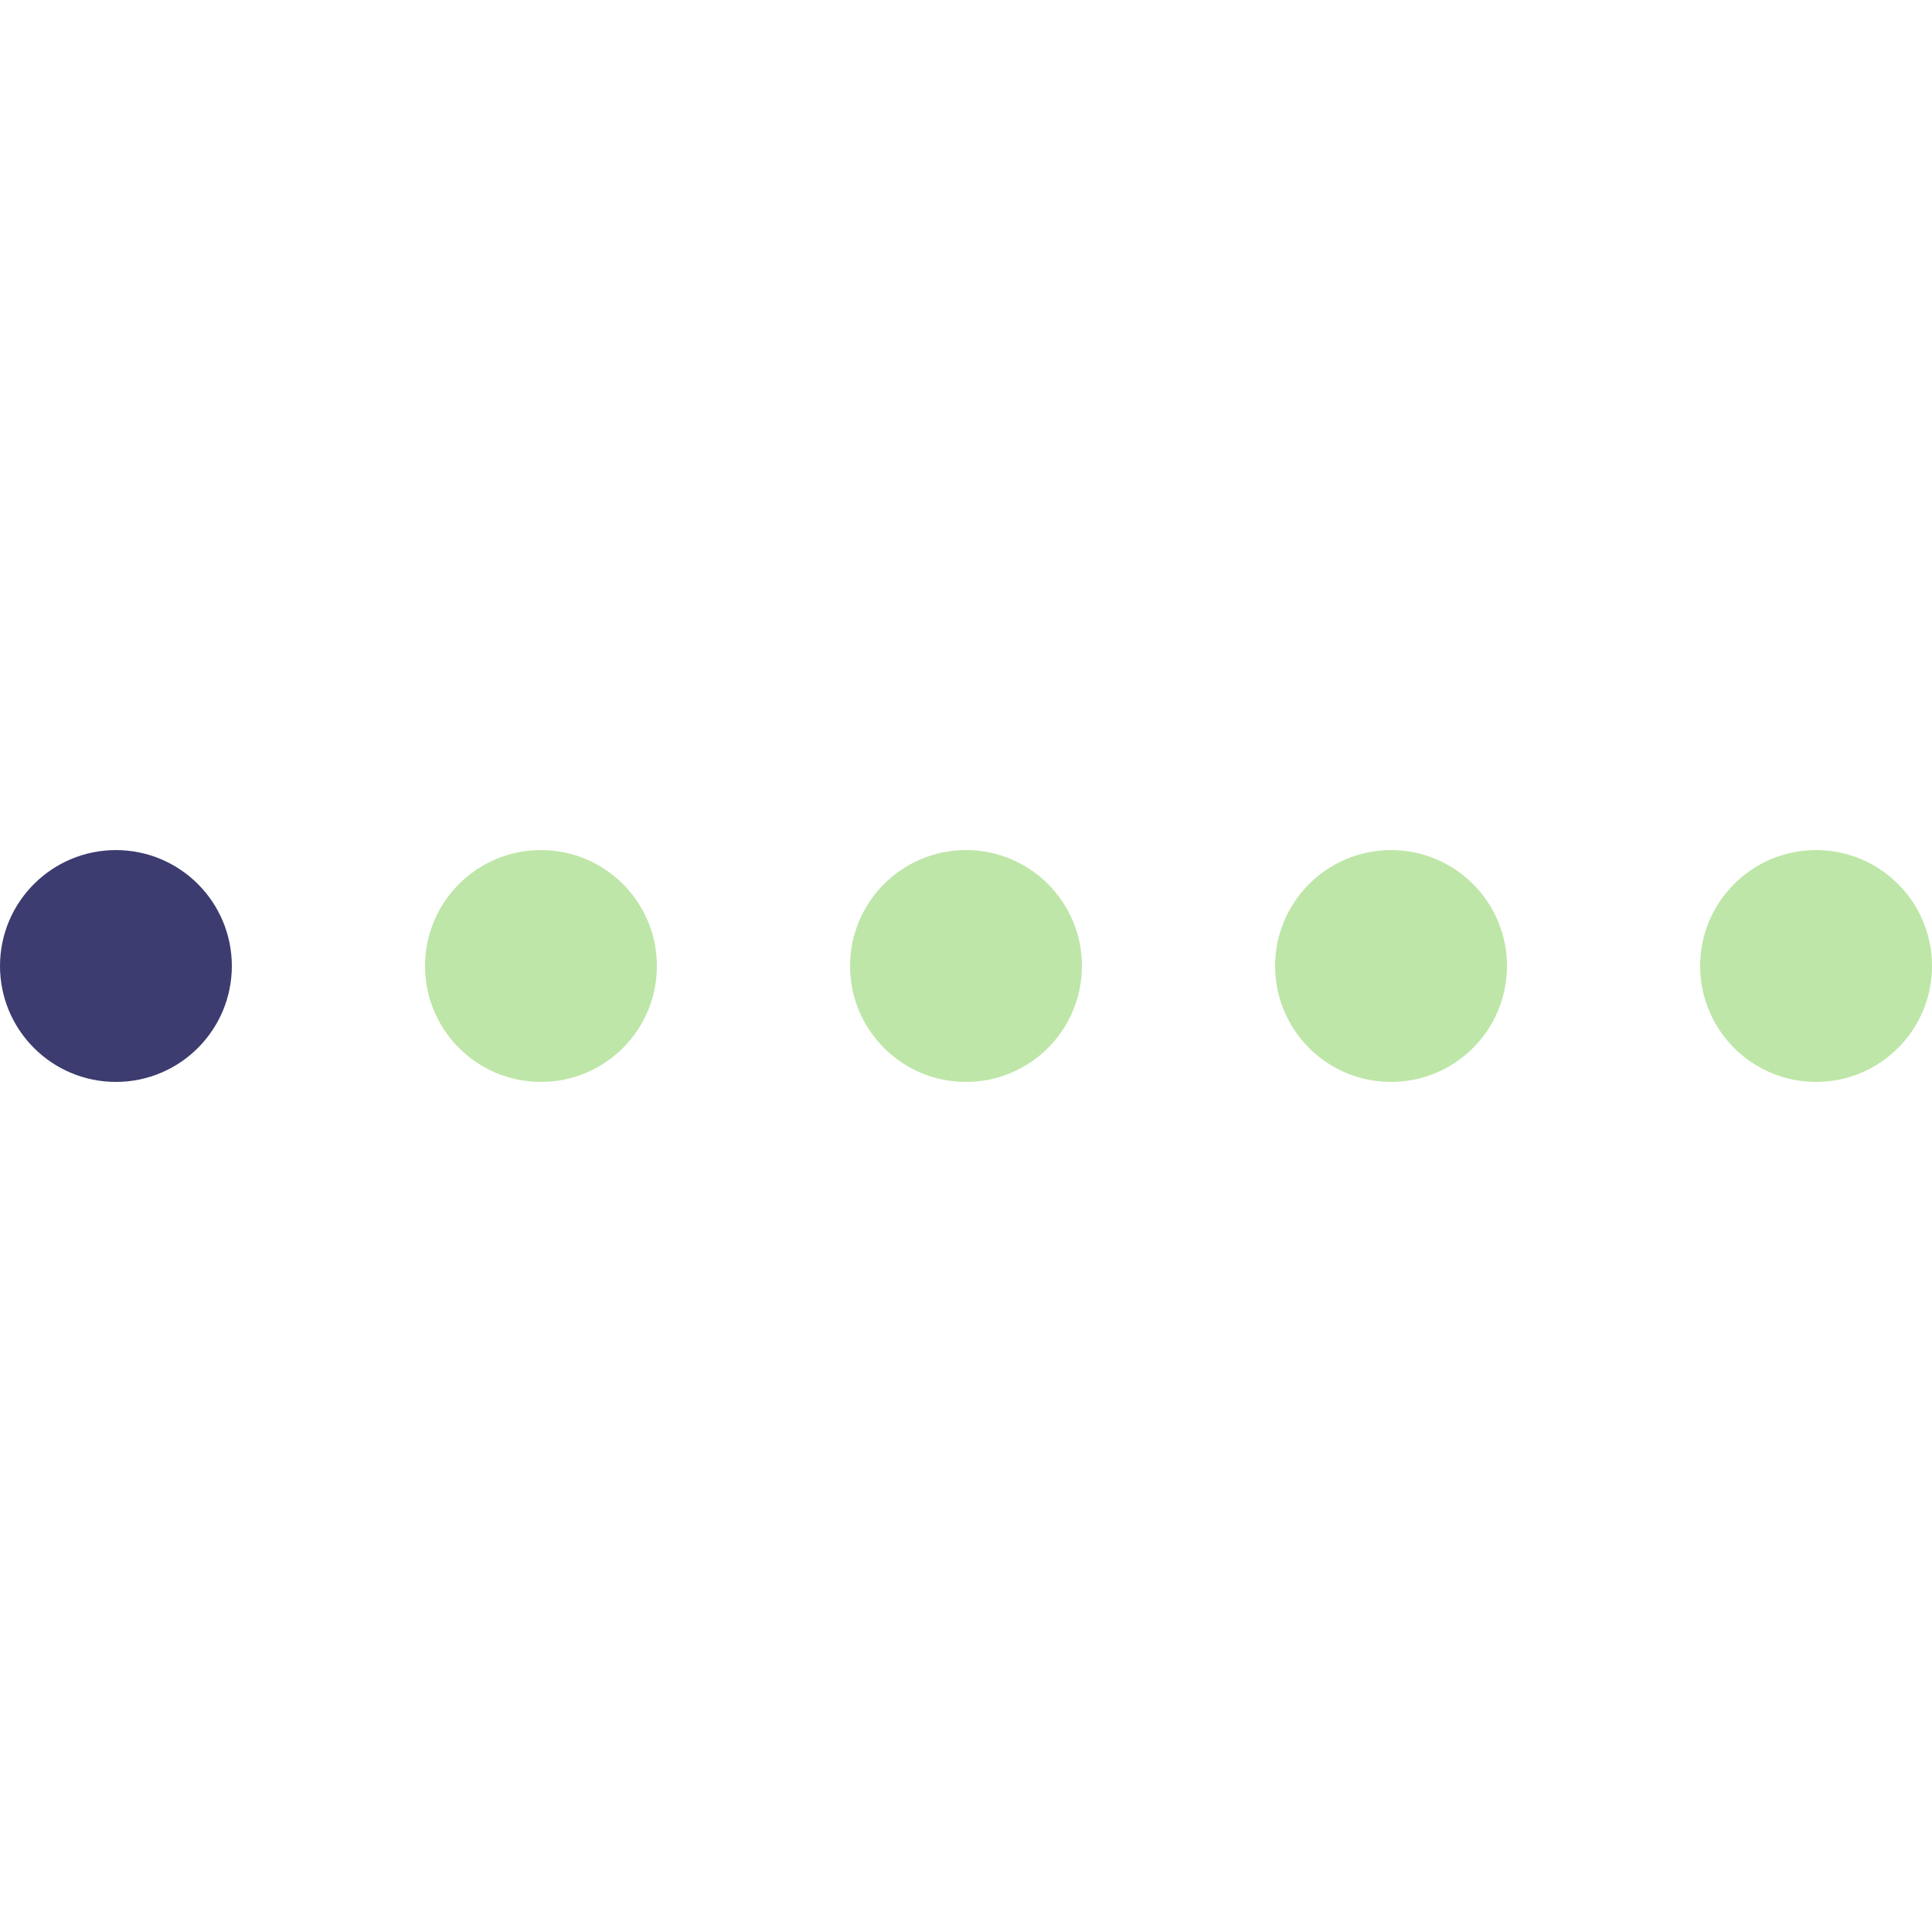 <svg width="100" height="100" viewBox="0 0 100 100" fill="none" xmlns="http://www.w3.org/2000/svg">
<g id="Image100x100">
<circle id="Ellipse 91" cx="6" cy="50" r="4.5" fill="#3C3C70" stroke="#3C3C70" stroke-width="3"/>
<circle id="Ellipse 88" cx="28" cy="50" r="6" fill="#BEE6A8"/>
<circle id="Ellipse 87" cx="50" cy="50" r="6" fill="#BEE6A8"/>
<circle id="Ellipse 89" cx="72" cy="50" r="6" fill="#BEE6A8"/>
<circle id="Ellipse 90" cx="94" cy="50" r="6" fill="#BEE6A8"/>
</g>
</svg>
